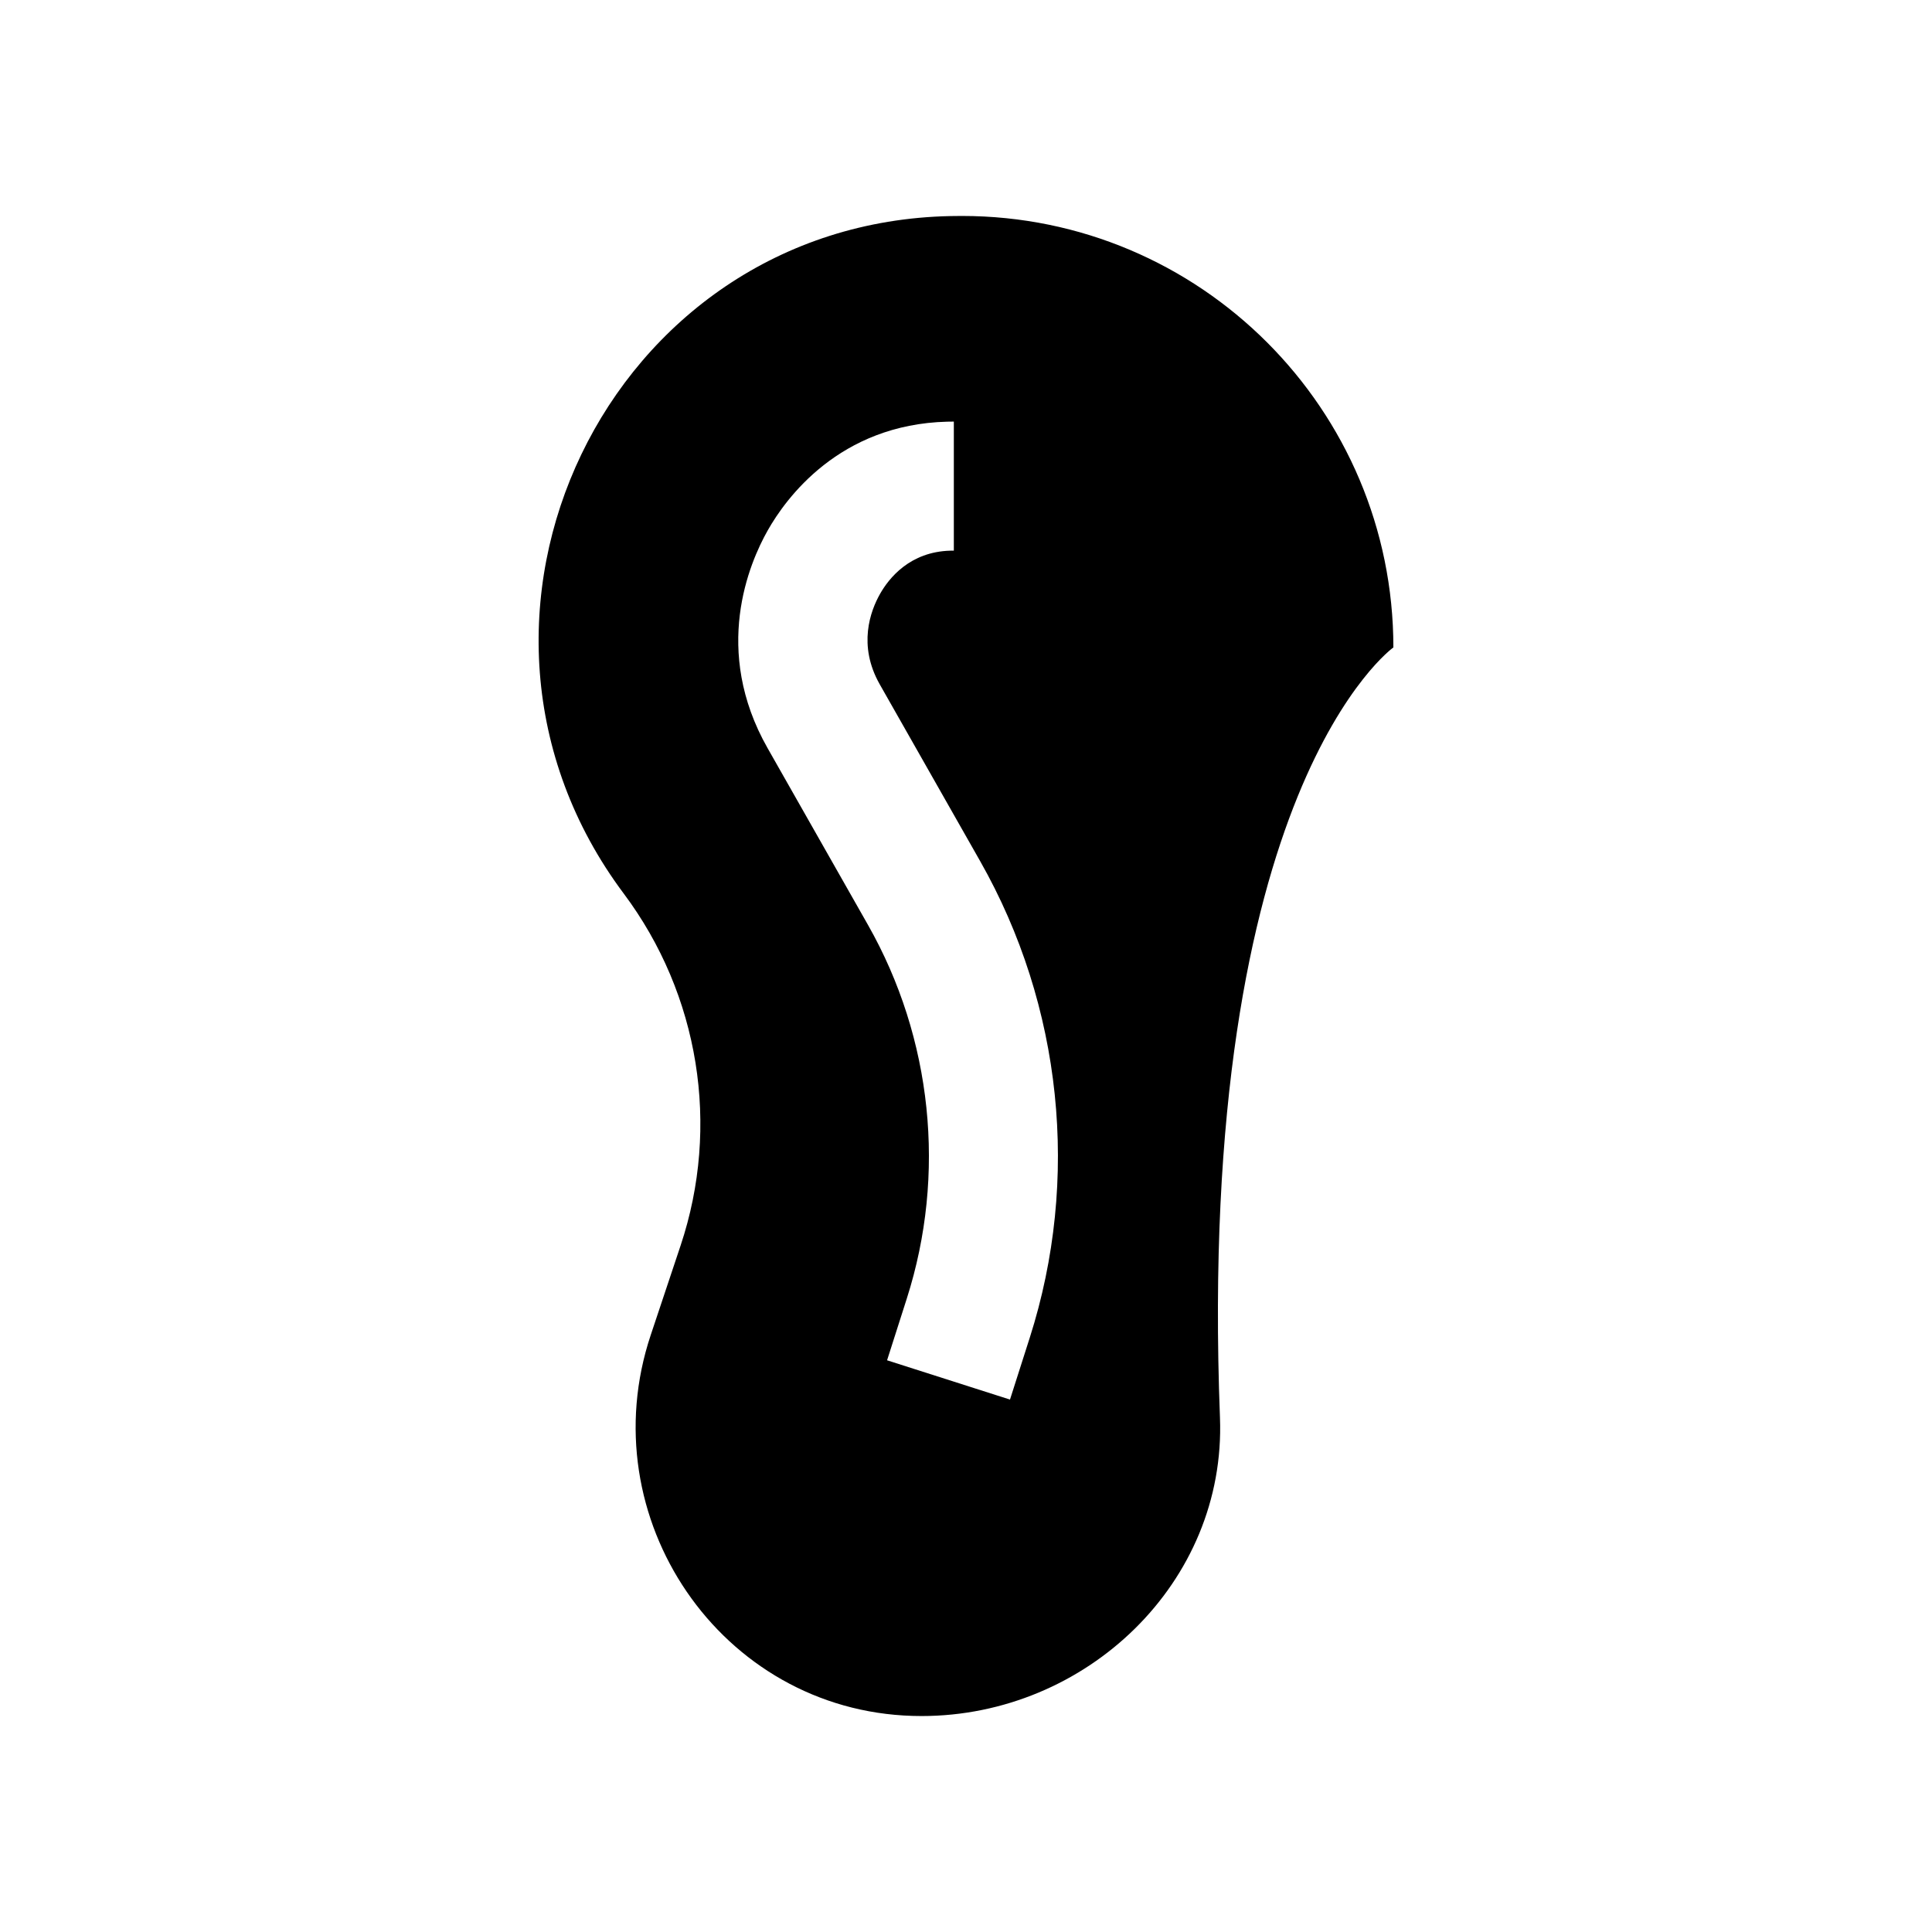 <?xml version="1.0" encoding="UTF-8"?>
<!-- Uploaded to: ICON Repo, www.iconrepo.com, Generator: ICON Repo Mixer Tools -->
<svg fill="#000000" width="800px" height="800px" version="1.1" viewBox="144 144 512 512" xmlns="http://www.w3.org/2000/svg">
 <path d="m513.26 315.57c0-63.152-51.195-114.34-114.35-114.34-0.988 0-1.98 0.012-2.977 0.031-90.961 1.801-141.12 106.71-86.625 179.56 20.004 26.738 25.629 61.582 15.059 93.254l-7.918 23.727c-16.141 48.359 18.48 99.457 69.441 100.93 0.773 0.023 1.551 0.035 2.332 0.035 43.676 0 80.754-35.438 79.082-79.082-6.394-166.71 45.953-204.11 45.953-204.11zm-96.371 182.96-5.231 16.371-32.574-10.41 5.231-16.371c10.512-32.895 6.758-68.984-10.293-99.012l-26.605-46.848c-14.738-25.949-4.887-48.992 0.035-57.695 4.762-8.422 18.93-28.09 47.578-28.816 0.586-0.016 1.168-0.023 1.746-0.023v34.195c-0.297 0-0.59 0.004-0.887 0.012-10.762 0.273-16.316 7.297-18.672 11.461-2.551 4.512-5.949 13.625-0.066 23.98l26.605 46.848c21.758 38.309 26.543 84.344 13.133 126.31z"/>
</svg>